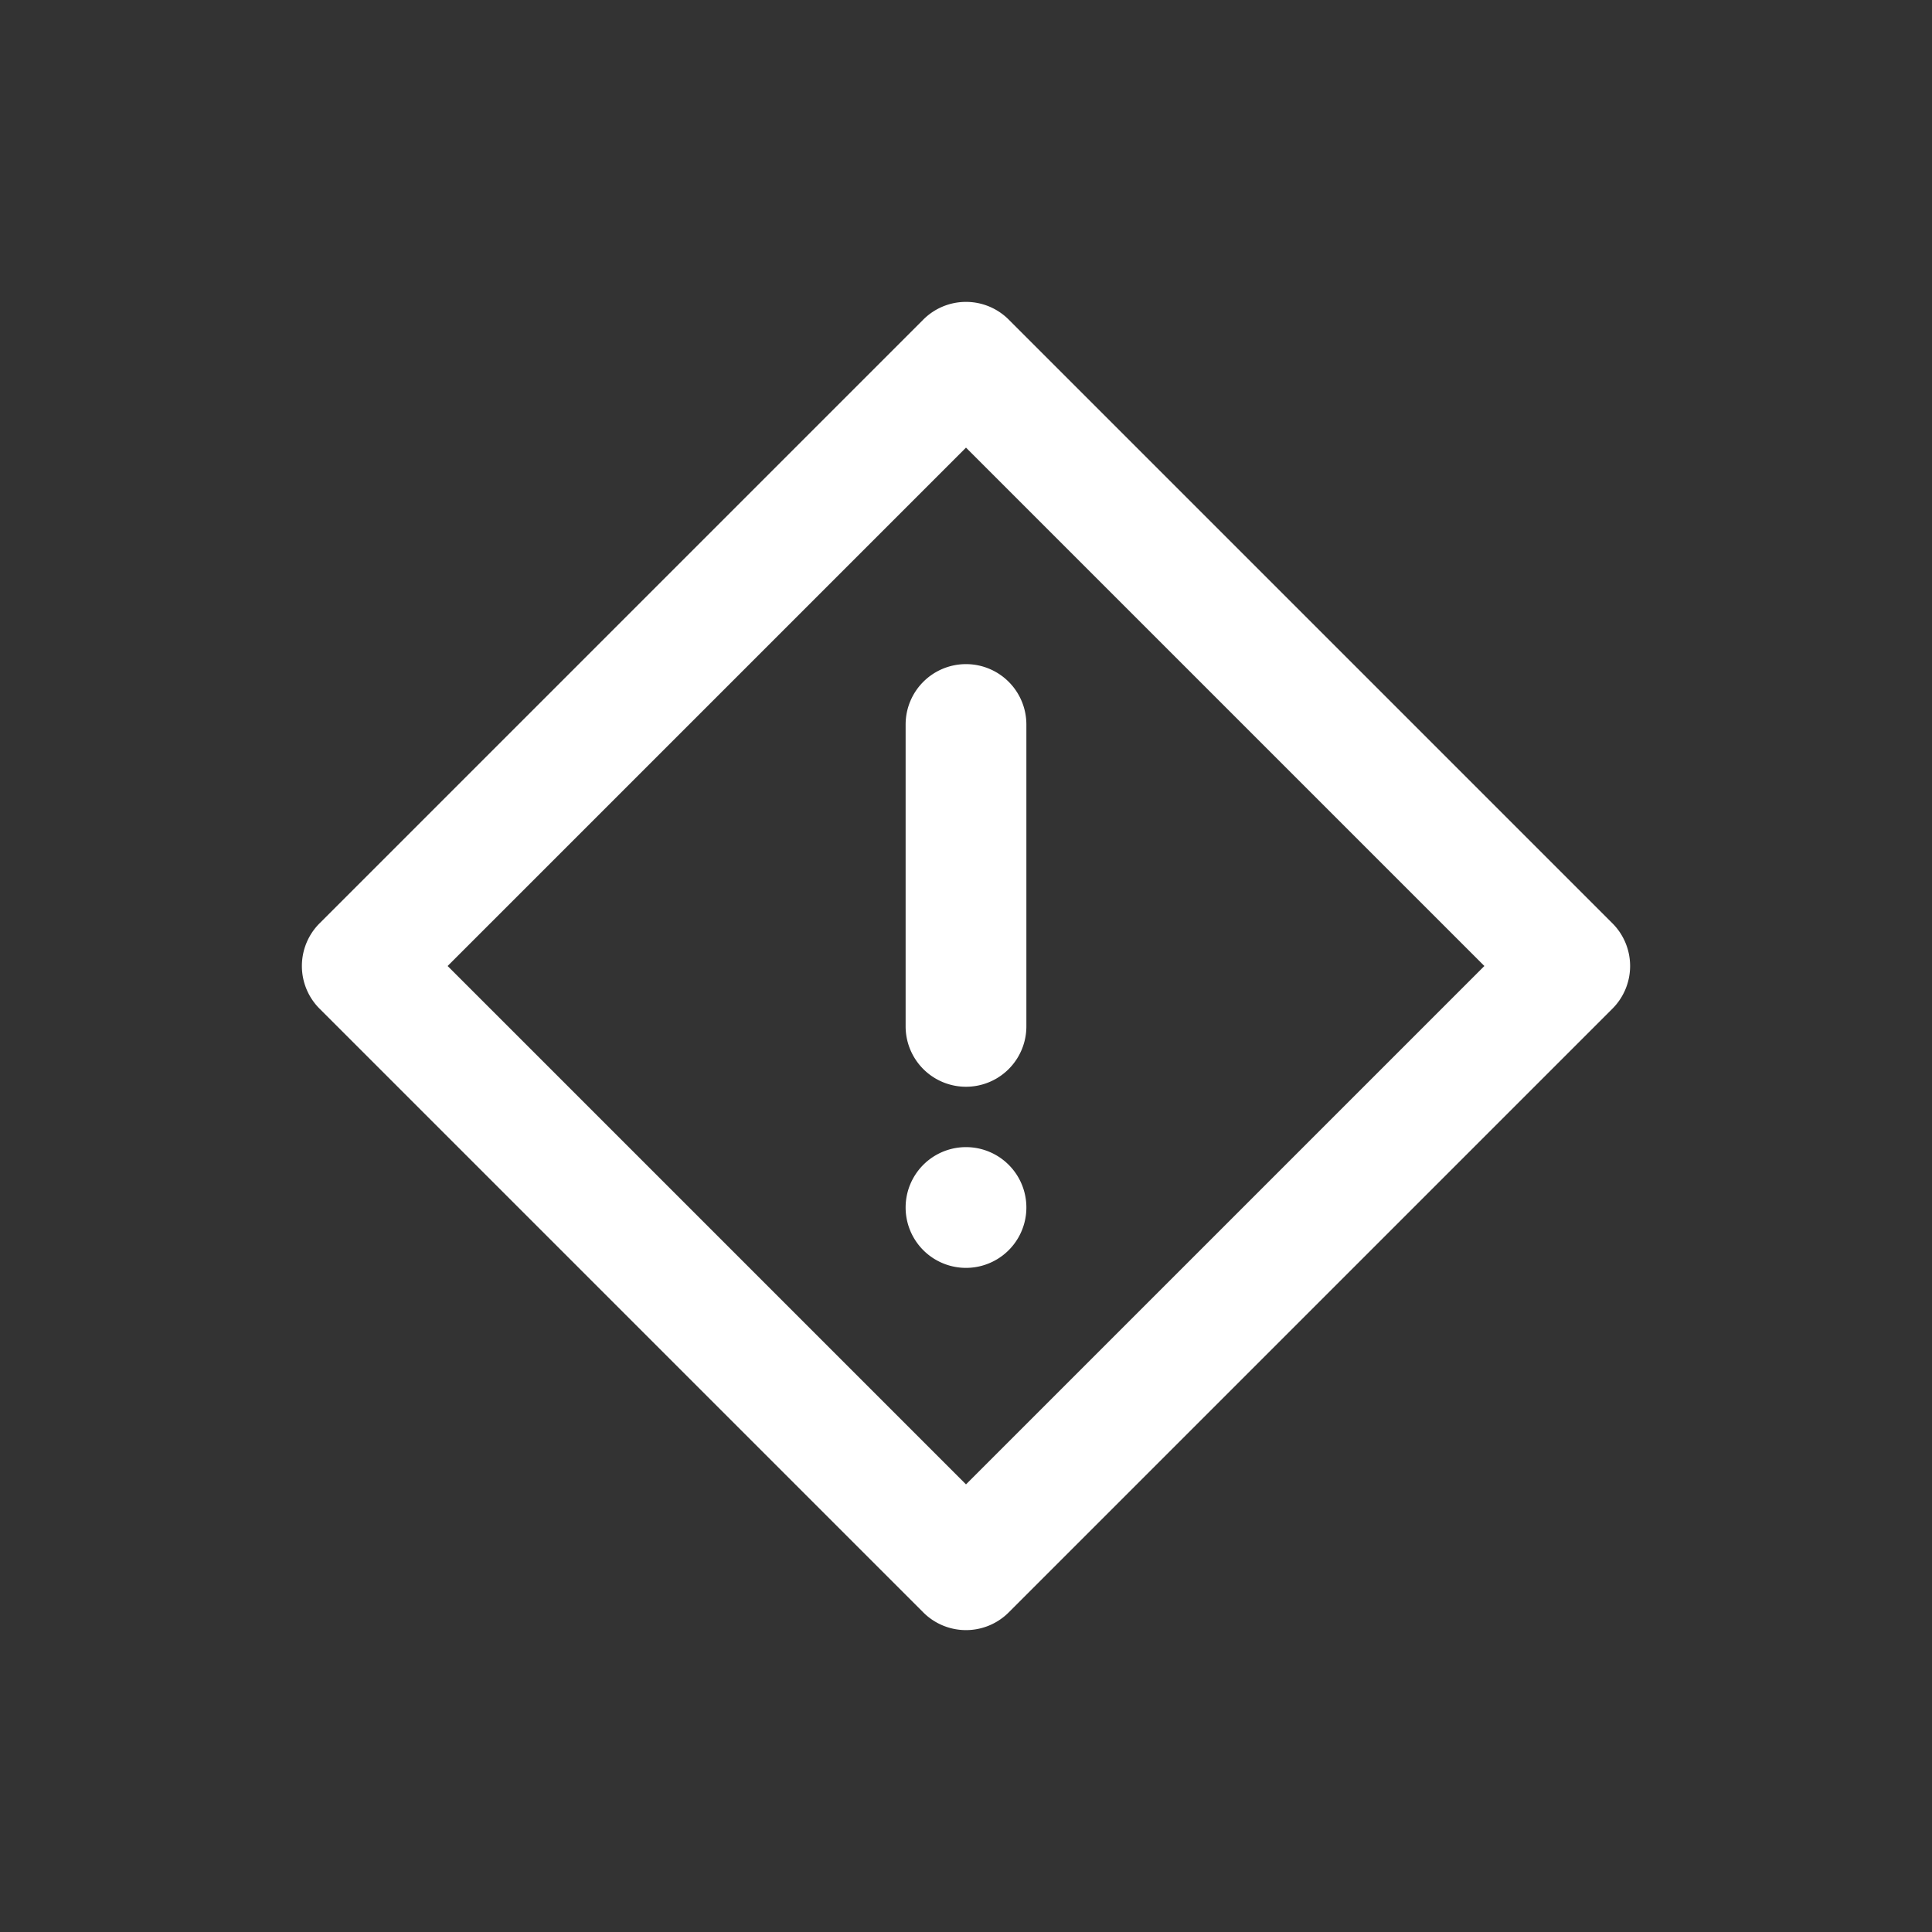 <svg width="32" height="32" xmlns="http://www.w3.org/2000/svg"><rect width="100%" height="100%" fill="#333333" stroke="none"/><g fill="#FFF" fill-rule="evenodd"><path d="M5.293 16.707a1 1 0 0 1 0-1.414l10-10a1 1 0 0 1 1.414 0l10 10a1 1 0 0 1 0 1.414l-10 10a1 1 0 0 1-1.414 0l-10-10zM7.414 16L16 24.586 24.586 16 16 7.414 7.414 16z" fill-rule="nonzero"/><path d="M16 11a1 1 0 0 1 1 1v5a1 1 0 0 1-2 0v-5a1 1 0 0 1 1-1zm0 10a1 1 0 1 1 0-2 1 1 0 0 1 0 2z"/></g></svg>
